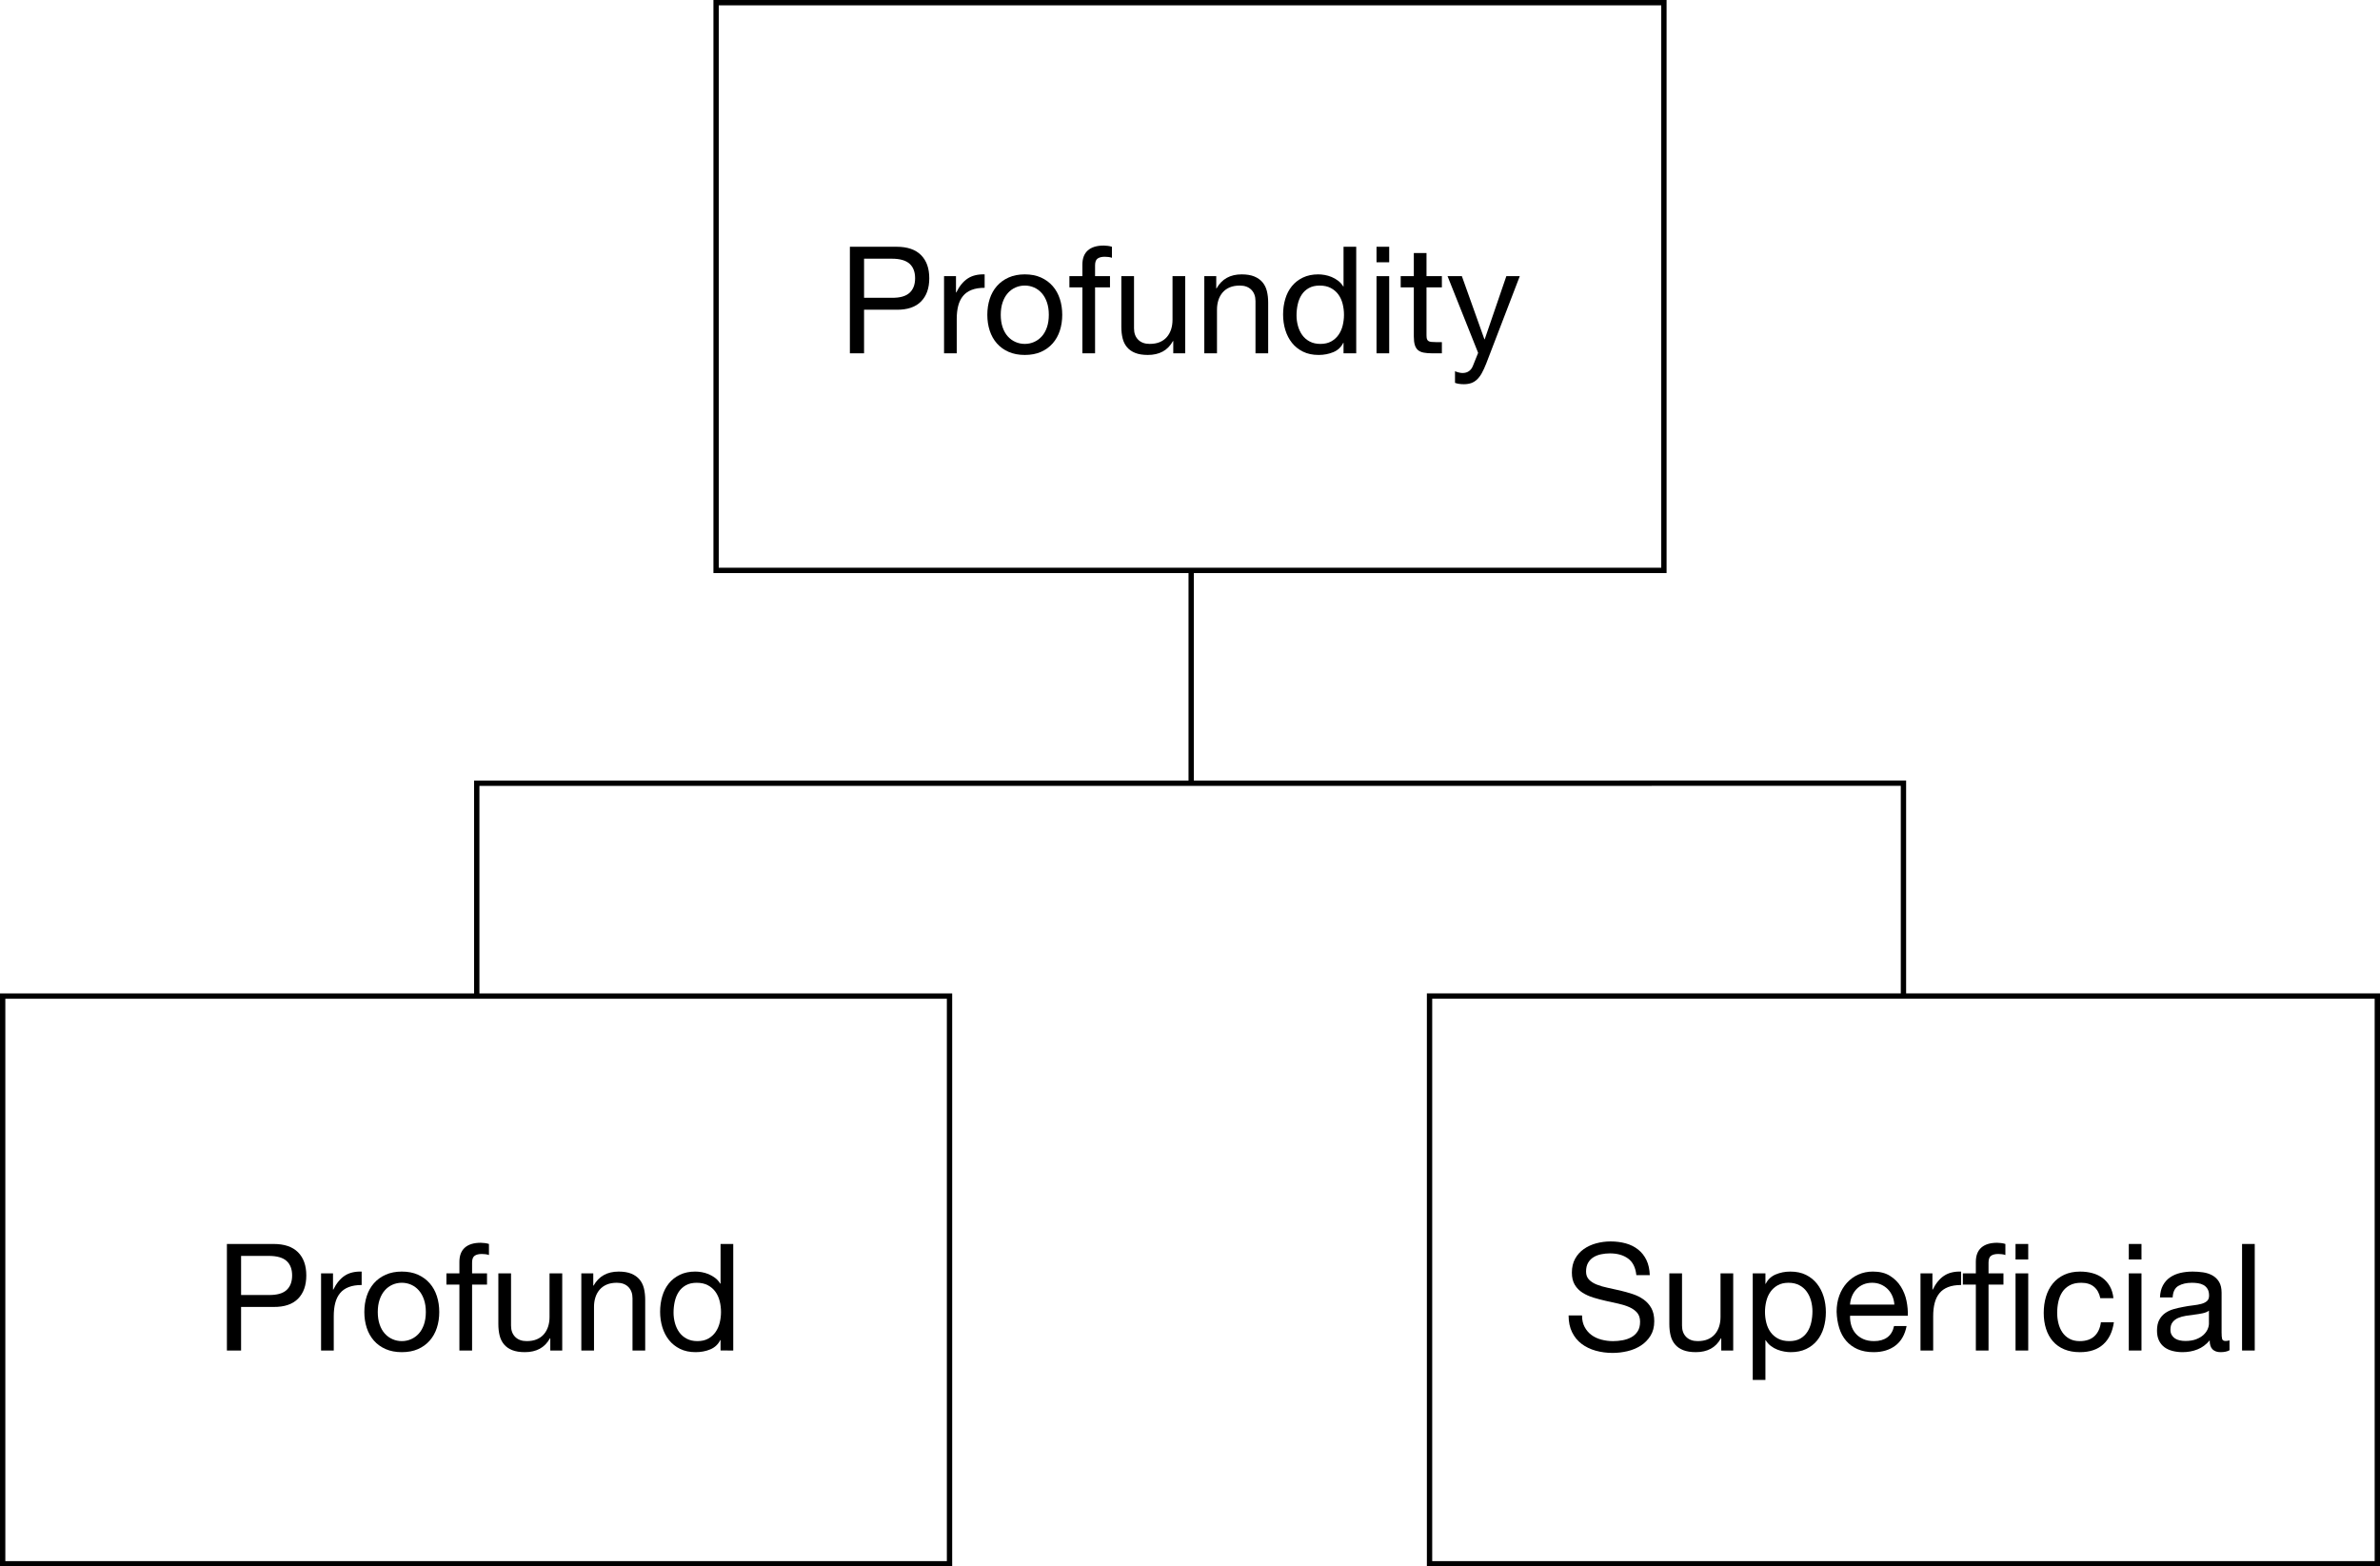 <?xml version="1.0" encoding="utf-8"?>
<!-- Generator: Adobe Illustrator 13.0.2, SVG Export Plug-In . SVG Version: 6.00 Build 14948)  -->
<!DOCTYPE svg PUBLIC "-//W3C//DTD SVG 1.0//EN" "http://www.w3.org/TR/2001/REC-SVG-20010904/DTD/svg10.dtd">
<svg version="1.0" id="Layer_1" xmlns="http://www.w3.org/2000/svg" xmlns:xlink="http://www.w3.org/1999/xlink" x="0px" y="0px"
	 width="334.918px" height="220.439px" viewBox="-0.25 -0.25 334.918 220.439" enable-background="new -0.25 -0.25 334.918 220.439"
	 xml:space="preserve">
<path fill="none" stroke="#000000" stroke-width="0.75" stroke-miterlimit="3.864" d="M167.376,80.079v29.893 M66.841,139.916
	v-29.944l200.766-0.009v29.945 M0.125,139.924h133.243v79.888H0.125V139.924L0.125,139.924z"/>
<polygon fill="none" stroke="#000000" stroke-width="0.75" stroke-miterlimit="3.864" points="100.521,0.125 233.899,0.125 
	233.899,80.019 100.521,80.019 "/>
<polygon fill="none" stroke="#000000" stroke-width="0.75" stroke-miterlimit="3.864" points="200.918,139.92 334.293,139.92 
	334.293,219.814 200.918,219.814 "/>
<rect y="0" fill="none" width="334.418" height="219.939"/>
<g>
	<path d="M125.92,34.475c1.512,0,2.657,0.389,3.434,1.166c0.777,0.777,1.166,1.866,1.166,3.266s-0.389,2.492-1.166,3.276
		c-0.777,0.784-1.921,1.169-3.434,1.155h-4.578v6.132h-1.995V34.475H125.92z M125.249,41.657c1.134,0.014,1.963-0.217,2.488-0.693
		c0.525-0.476,0.788-1.162,0.788-2.058s-0.262-1.578-0.788-2.047c-0.525-0.469-1.354-0.704-2.488-0.704h-3.906v5.502H125.249z"/>
	<path d="M134.278,38.613v2.289h0.042c0.434-0.882,0.966-1.533,1.596-1.953s1.428-0.616,2.394-0.588v1.89
		c-0.714,0-1.323,0.098-1.827,0.294c-0.504,0.196-0.91,0.483-1.218,0.861c-0.309,0.378-0.532,0.837-0.672,1.375
		c-0.14,0.539-0.21,1.159-0.21,1.858v4.83h-1.785V38.613H134.278z"/>
	<path d="M139.024,41.815c0.224-0.693,0.56-1.295,1.008-1.806c0.448-0.511,1-0.914,1.659-1.208s1.414-0.441,2.268-0.441
		c0.868,0,1.627,0.147,2.279,0.441c0.651,0.294,1.2,0.697,1.648,1.208c0.448,0.511,0.784,1.113,1.008,1.806
		c0.224,0.693,0.336,1.438,0.336,2.236s-0.112,1.54-0.336,2.226c-0.224,0.686-0.56,1.285-1.008,1.795
		c-0.448,0.511-0.998,0.91-1.648,1.197c-0.651,0.287-1.411,0.431-2.279,0.431c-0.854,0-1.61-0.144-2.268-0.431
		c-0.658-0.287-1.211-0.686-1.659-1.197c-0.448-0.511-0.784-1.109-1.008-1.795s-0.336-1.428-0.336-2.226
		S138.8,42.508,139.024,41.815z M140.841,45.805c0.175,0.511,0.416,0.938,0.724,1.281s0.668,0.605,1.082,0.787
		c0.413,0.182,0.851,0.273,1.312,0.273s0.899-0.091,1.312-0.273c0.413-0.182,0.773-0.444,1.082-0.787s0.549-0.77,0.725-1.281
		c0.175-0.511,0.263-1.095,0.263-1.753c0-0.658-0.088-1.242-0.263-1.753c-0.175-0.511-0.417-0.941-0.725-1.292
		s-0.668-0.616-1.082-0.798c-0.413-0.182-0.851-0.273-1.312-0.273s-0.899,0.091-1.312,0.273c-0.413,0.182-0.773,0.448-1.082,0.798
		s-0.549,0.78-0.724,1.292c-0.175,0.511-0.263,1.096-0.263,1.753C140.579,44.71,140.666,45.294,140.841,45.805z"/>
	<path d="M150.238,40.187v-1.575h1.827v-1.617c0-0.882,0.255-1.55,0.767-2.005c0.51-0.455,1.256-0.683,2.236-0.683
		c0.168,0,0.359,0.014,0.576,0.042c0.217,0.028,0.41,0.07,0.578,0.126v1.554c-0.154-0.056-0.322-0.095-0.504-0.116
		s-0.35-0.031-0.504-0.031c-0.434,0-0.77,0.084-1.008,0.252s-0.357,0.49-0.357,0.966v1.512h2.1v1.575h-2.1v9.282h-1.785v-9.282
		H150.238z"/>
	<path d="M164.854,49.469v-1.722h-0.042c-0.378,0.672-0.861,1.166-1.449,1.48c-0.588,0.315-1.281,0.473-2.079,0.473
		c-0.714,0-1.31-0.094-1.785-0.284c-0.476-0.189-0.861-0.458-1.155-0.808s-0.5-0.767-0.619-1.25s-0.179-1.019-0.179-1.606v-7.14
		h1.785v7.35c0,0.672,0.196,1.204,0.588,1.596c0.392,0.392,0.931,0.588,1.617,0.588c0.546,0,1.019-0.084,1.418-0.252
		c0.398-0.168,0.73-0.406,0.997-0.714c0.266-0.308,0.465-0.668,0.599-1.082c0.133-0.413,0.199-0.864,0.199-1.354v-6.132h1.785
		v10.857H164.854z"/>
	<path d="M170.903,38.613v1.722h0.042c0.741-1.316,1.918-1.974,3.527-1.974c0.714,0,1.31,0.098,1.785,0.294
		c0.476,0.196,0.861,0.469,1.155,0.819c0.294,0.35,0.5,0.767,0.619,1.25s0.179,1.019,0.179,1.606v7.14h-1.785v-7.35
		c0-0.672-0.196-1.204-0.588-1.596c-0.393-0.392-0.932-0.588-1.617-0.588c-0.546,0-1.019,0.084-1.417,0.252
		c-0.399,0.168-0.732,0.406-0.998,0.714s-0.466,0.668-0.599,1.082s-0.199,0.864-0.199,1.354v6.132h-1.785V38.613H170.903z"/>
	<path d="M188.815,49.469v-1.47h-0.042c-0.294,0.603-0.756,1.037-1.386,1.302s-1.323,0.399-2.079,0.399
		c-0.84,0-1.571-0.154-2.194-0.462s-1.142-0.721-1.554-1.239c-0.413-0.518-0.725-1.12-0.935-1.806s-0.315-1.414-0.315-2.184
		s0.102-1.498,0.305-2.184c0.203-0.686,0.511-1.284,0.924-1.795c0.413-0.511,0.931-0.917,1.554-1.218
		c0.623-0.301,1.348-0.451,2.174-0.451c0.28,0,0.581,0.028,0.903,0.084c0.321,0.056,0.644,0.15,0.966,0.283
		c0.322,0.133,0.626,0.308,0.913,0.525c0.287,0.217,0.528,0.486,0.725,0.808h0.042v-5.586h1.785v14.994H188.815z M182.4,45.616
		c0.133,0.483,0.336,0.914,0.608,1.292c0.273,0.378,0.623,0.679,1.051,0.903c0.427,0.224,0.927,0.336,1.501,0.336
		c0.602,0,1.113-0.119,1.533-0.357c0.42-0.238,0.763-0.549,1.029-0.934c0.266-0.385,0.458-0.823,0.577-1.312
		c0.119-0.49,0.179-0.987,0.179-1.491c0-0.532-0.063-1.046-0.189-1.543s-0.325-0.935-0.599-1.312
		c-0.272-0.378-0.626-0.683-1.061-0.914c-0.434-0.231-0.959-0.347-1.574-0.347c-0.603,0-1.113,0.119-1.533,0.357
		c-0.42,0.238-0.756,0.553-1.008,0.945s-0.435,0.84-0.546,1.344c-0.112,0.504-0.168,1.022-0.168,1.554
		C182.201,44.639,182.266,45.133,182.4,45.616z"/>
	<path d="M193.456,36.659v-2.184h1.785v2.184H193.456z M195.241,38.613v10.857h-1.785V38.613H195.241z"/>
	<path d="M202.654,38.613v1.575h-2.163v6.741c0,0.21,0.018,0.378,0.052,0.504c0.035,0.126,0.102,0.224,0.2,0.294
		c0.098,0.07,0.234,0.116,0.409,0.137s0.402,0.031,0.683,0.031h0.819v1.575h-1.365c-0.462,0-0.857-0.032-1.187-0.095
		s-0.596-0.178-0.798-0.346c-0.203-0.168-0.354-0.406-0.452-0.714c-0.098-0.308-0.146-0.714-0.146-1.218v-6.909h-1.848v-1.575h1.848
		v-3.255h1.785v3.255H202.654z"/>
	<path d="M208.89,50.919c-0.21,0.532-0.417,0.979-0.62,1.344c-0.203,0.364-0.427,0.662-0.672,0.893s-0.518,0.399-0.819,0.504
		c-0.301,0.105-0.647,0.158-1.039,0.158c-0.21,0-0.42-0.014-0.63-0.042c-0.21-0.028-0.413-0.077-0.609-0.147V51.99
		c0.154,0.07,0.333,0.129,0.536,0.179c0.202,0.049,0.374,0.073,0.514,0.073c0.364,0,0.669-0.087,0.914-0.263
		c0.245-0.175,0.431-0.423,0.557-0.745l0.734-1.827l-4.305-10.794h2.016l3.172,8.883h0.042l3.045-8.883h1.89L208.89,50.919z"/>
</g>
<g>
	<path d="M38.253,174.808c1.512,0,2.657,0.389,3.434,1.165c0.777,0.777,1.166,1.866,1.166,3.266c0,1.4-0.389,2.492-1.166,3.276
		s-1.921,1.169-3.434,1.155h-4.578v6.132h-1.995v-14.994H38.253z M37.582,181.99c1.134,0.015,1.963-0.217,2.488-0.692
		c0.525-0.477,0.788-1.162,0.788-2.059c0-0.896-0.262-1.578-0.788-2.047c-0.525-0.47-1.354-0.704-2.488-0.704h-3.906v5.502H37.582z"
		/>
	<path d="M46.611,178.945v2.289h0.042c0.434-0.882,0.966-1.533,1.596-1.953s1.428-0.615,2.394-0.588v1.89
		c-0.714,0-1.323,0.099-1.827,0.295c-0.504,0.195-0.91,0.482-1.218,0.86c-0.309,0.378-0.532,0.837-0.672,1.376
		s-0.21,1.158-0.21,1.858v4.83h-1.785v-10.857H46.611z"/>
	<path d="M51.357,182.148c0.224-0.693,0.56-1.295,1.008-1.807c0.448-0.511,1-0.913,1.659-1.207s1.414-0.441,2.268-0.441
		c0.868,0,1.627,0.147,2.279,0.441c0.651,0.294,1.2,0.696,1.648,1.207c0.448,0.512,0.784,1.113,1.008,1.807
		c0.224,0.692,0.336,1.438,0.336,2.236s-0.112,1.54-0.336,2.226c-0.224,0.687-0.56,1.285-1.008,1.796
		c-0.448,0.511-0.998,0.91-1.648,1.196c-0.651,0.287-1.411,0.431-2.279,0.431c-0.854,0-1.61-0.144-2.268-0.431
		c-0.658-0.286-1.211-0.686-1.659-1.196c-0.448-0.511-0.784-1.109-1.008-1.796c-0.224-0.686-0.336-1.428-0.336-2.226
		S51.133,182.841,51.357,182.148z M53.174,186.137c0.175,0.512,0.416,0.938,0.724,1.281c0.308,0.344,0.668,0.605,1.082,0.787
		c0.413,0.183,0.851,0.273,1.312,0.273s0.899-0.091,1.312-0.273c0.413-0.182,0.773-0.443,1.082-0.787
		c0.308-0.343,0.549-0.77,0.725-1.281c0.175-0.511,0.263-1.095,0.263-1.753s-0.088-1.242-0.263-1.754
		c-0.175-0.511-0.417-0.941-0.725-1.291c-0.308-0.351-0.668-0.616-1.082-0.799c-0.413-0.182-0.851-0.272-1.312-0.272
		s-0.899,0.091-1.312,0.272c-0.413,0.183-0.773,0.448-1.082,0.799c-0.308,0.35-0.549,0.78-0.724,1.291
		c-0.175,0.512-0.263,1.096-0.263,1.754S52.999,185.627,53.174,186.137z"/>
	<path d="M62.571,180.52v-1.575h1.827v-1.617c0-0.882,0.255-1.55,0.767-2.005c0.51-0.455,1.256-0.683,2.236-0.683
		c0.168,0,0.359,0.014,0.576,0.042s0.41,0.07,0.578,0.126v1.554c-0.154-0.056-0.322-0.095-0.504-0.115
		c-0.182-0.021-0.35-0.031-0.504-0.031c-0.434,0-0.77,0.084-1.008,0.252s-0.357,0.49-0.357,0.966v1.512h2.1v1.575h-2.1v9.282h-1.785
		v-9.282H62.571z"/>
	<path d="M77.187,189.802v-1.723h-0.042c-0.378,0.673-0.861,1.166-1.449,1.48c-0.588,0.315-1.281,0.473-2.079,0.473
		c-0.714,0-1.31-0.094-1.785-0.283s-0.861-0.458-1.155-0.809c-0.294-0.35-0.5-0.767-0.619-1.249
		c-0.119-0.483-0.179-1.019-0.179-1.606v-7.141h1.785v7.351c0,0.672,0.196,1.204,0.588,1.596s0.931,0.588,1.617,0.588
		c0.546,0,1.019-0.084,1.418-0.252c0.398-0.168,0.73-0.406,0.997-0.714c0.266-0.308,0.465-0.669,0.599-1.082
		c0.133-0.412,0.199-0.864,0.199-1.354v-6.132h1.785v10.857H77.187z"/>
	<path d="M83.236,178.945v1.723h0.042c0.741-1.316,1.918-1.975,3.527-1.975c0.714,0,1.31,0.099,1.785,0.294
		c0.476,0.196,0.861,0.47,1.155,0.819s0.5,0.767,0.619,1.249c0.119,0.483,0.179,1.019,0.179,1.606v7.141h-1.785v-7.351
		c0-0.672-0.196-1.203-0.588-1.596c-0.393-0.392-0.932-0.588-1.617-0.588c-0.546,0-1.019,0.084-1.417,0.252
		c-0.399,0.168-0.732,0.406-0.998,0.714c-0.266,0.309-0.466,0.669-0.599,1.082s-0.199,0.864-0.199,1.354v6.132h-1.785v-10.857
		H83.236z"/>
	<path d="M101.148,189.802v-1.471h-0.042c-0.294,0.603-0.756,1.037-1.386,1.303s-1.323,0.398-2.079,0.398
		c-0.84,0-1.571-0.154-2.194-0.462s-1.142-0.721-1.554-1.239c-0.413-0.518-0.725-1.119-0.935-1.806
		c-0.21-0.686-0.315-1.414-0.315-2.184c0-0.771,0.102-1.498,0.305-2.185c0.203-0.686,0.511-1.284,0.924-1.795
		s0.931-0.917,1.554-1.219c0.623-0.301,1.348-0.451,2.174-0.451c0.28,0,0.581,0.028,0.903,0.084c0.321,0.057,0.644,0.15,0.966,0.283
		c0.322,0.134,0.626,0.309,0.913,0.525s0.528,0.486,0.725,0.809h0.042v-5.586h1.785v14.994H101.148z M94.733,185.949
		c0.133,0.482,0.336,0.913,0.608,1.291c0.273,0.378,0.623,0.68,1.051,0.903c0.427,0.224,0.927,0.336,1.501,0.336
		c0.602,0,1.113-0.119,1.533-0.357c0.42-0.237,0.763-0.549,1.029-0.934c0.266-0.386,0.458-0.823,0.577-1.312
		c0.119-0.49,0.179-0.987,0.179-1.491c0-0.532-0.063-1.047-0.189-1.544s-0.325-0.935-0.599-1.312
		c-0.272-0.378-0.626-0.683-1.061-0.913c-0.434-0.231-0.959-0.347-1.574-0.347c-0.603,0-1.113,0.119-1.533,0.357
		c-0.42,0.237-0.756,0.553-1.008,0.944c-0.252,0.393-0.435,0.84-0.546,1.344c-0.112,0.505-0.168,1.022-0.168,1.555
		C94.534,184.972,94.599,185.466,94.733,185.949z"/>
</g>
<g>
	<path d="M228.855,176.856c-0.665-0.483-1.516-0.725-2.551-0.725c-0.421,0-0.834,0.042-1.239,0.126
		c-0.406,0.084-0.767,0.224-1.082,0.42c-0.314,0.196-0.566,0.458-0.756,0.787c-0.188,0.329-0.283,0.738-0.283,1.229
		c0,0.462,0.137,0.837,0.409,1.124c0.273,0.287,0.637,0.521,1.092,0.703s0.97,0.333,1.544,0.451
		c0.574,0.119,1.158,0.249,1.754,0.389c0.595,0.141,1.179,0.305,1.753,0.493c0.574,0.189,1.089,0.445,1.544,0.767
		c0.454,0.322,0.818,0.729,1.092,1.219c0.272,0.49,0.409,1.105,0.409,1.848c0,0.798-0.179,1.48-0.535,2.048
		c-0.357,0.566-0.815,1.028-1.376,1.386c-0.56,0.356-1.187,0.616-1.879,0.777c-0.693,0.16-1.383,0.241-2.068,0.241
		c-0.841,0-1.635-0.105-2.384-0.315s-1.407-0.528-1.975-0.955c-0.566-0.427-1.015-0.973-1.344-1.638s-0.493-1.453-0.493-2.363h1.89
		c0,0.63,0.123,1.173,0.368,1.628c0.244,0.455,0.566,0.829,0.966,1.123c0.398,0.294,0.864,0.512,1.396,0.651
		c0.531,0.14,1.078,0.21,1.638,0.21c0.448,0,0.899-0.042,1.354-0.126s0.864-0.228,1.229-0.431s0.658-0.479,0.882-0.829
		s0.336-0.798,0.336-1.345c0-0.518-0.136-0.938-0.409-1.26c-0.273-0.321-0.638-0.584-1.092-0.787
		c-0.455-0.203-0.97-0.367-1.544-0.494c-0.574-0.126-1.158-0.255-1.753-0.388c-0.596-0.133-1.18-0.287-1.754-0.462
		c-0.574-0.176-1.089-0.406-1.543-0.693c-0.456-0.287-0.819-0.658-1.093-1.113c-0.272-0.454-0.409-1.025-0.409-1.711
		c0-0.756,0.154-1.41,0.462-1.964c0.308-0.553,0.718-1.008,1.229-1.365c0.511-0.356,1.092-0.622,1.743-0.798
		c0.651-0.175,1.319-0.263,2.006-0.263c0.77,0,1.483,0.092,2.142,0.273s1.235,0.469,1.732,0.861c0.497,0.392,0.889,0.885,1.176,1.48
		c0.287,0.595,0.444,1.306,0.473,2.131h-1.89C229.909,178.119,229.52,177.339,228.855,176.856z"/>
	<path d="M241.969,189.802v-1.723h-0.042c-0.378,0.673-0.86,1.166-1.448,1.48c-0.588,0.315-1.281,0.473-2.079,0.473
		c-0.714,0-1.31-0.094-1.785-0.283c-0.477-0.189-0.861-0.458-1.155-0.809c-0.294-0.35-0.501-0.767-0.619-1.249
		c-0.119-0.483-0.179-1.019-0.179-1.606v-7.141h1.785v7.351c0,0.672,0.195,1.204,0.588,1.596c0.392,0.392,0.931,0.588,1.617,0.588
		c0.546,0,1.019-0.084,1.417-0.252c0.399-0.168,0.731-0.406,0.998-0.714c0.266-0.308,0.465-0.669,0.599-1.082
		c0.133-0.412,0.199-0.864,0.199-1.354v-6.132h1.785v10.857H241.969z"/>
	<path d="M248.185,178.945v1.47h0.042c0.294-0.602,0.757-1.039,1.387-1.312c0.63-0.272,1.322-0.409,2.079-0.409
		c0.84,0,1.571,0.154,2.194,0.462c0.622,0.309,1.141,0.725,1.553,1.25c0.414,0.524,0.725,1.131,0.936,1.816
		c0.209,0.686,0.314,1.414,0.314,2.184c0,0.771-0.102,1.498-0.305,2.185c-0.203,0.686-0.512,1.284-0.924,1.795
		c-0.412,0.512-0.931,0.914-1.554,1.208s-1.348,0.44-2.173,0.44c-0.267,0-0.564-0.028-0.893-0.084
		c-0.329-0.056-0.655-0.146-0.977-0.272c-0.322-0.126-0.627-0.298-0.914-0.515s-0.528-0.486-0.725-0.809h-0.042v5.586h-1.784
		v-14.994H248.185z M254.601,182.799c-0.134-0.482-0.336-0.913-0.609-1.291c-0.272-0.378-0.623-0.68-1.05-0.903
		s-0.928-0.336-1.502-0.336c-0.602,0-1.112,0.119-1.532,0.357c-0.42,0.237-0.764,0.549-1.029,0.934
		c-0.267,0.386-0.459,0.823-0.577,1.312c-0.119,0.49-0.179,0.987-0.179,1.491c0,0.532,0.062,1.047,0.188,1.544
		s0.326,0.935,0.599,1.312c0.273,0.378,0.627,0.683,1.061,0.913c0.434,0.231,0.959,0.347,1.575,0.347s1.131-0.119,1.544-0.357
		c0.412-0.237,0.745-0.553,0.997-0.944s0.434-0.84,0.546-1.345c0.112-0.504,0.168-1.021,0.168-1.554
		C254.8,183.775,254.733,183.282,254.601,182.799z"/>
	<path d="M266.476,189.109c-0.812,0.616-1.835,0.924-3.066,0.924c-0.868,0-1.62-0.14-2.258-0.42
		c-0.637-0.279-1.172-0.672-1.606-1.176c-0.434-0.504-0.759-1.105-0.977-1.806c-0.217-0.7-0.339-1.463-0.367-2.289
		c0-0.826,0.126-1.582,0.378-2.269c0.252-0.686,0.605-1.28,1.061-1.785c0.455-0.504,0.994-0.896,1.617-1.176
		c0.623-0.279,1.306-0.42,2.048-0.42c0.966,0,1.767,0.199,2.404,0.599c0.637,0.399,1.147,0.906,1.533,1.522
		c0.385,0.616,0.65,1.288,0.798,2.016c0.146,0.729,0.206,1.422,0.179,2.079h-8.127c-0.015,0.477,0.042,0.928,0.168,1.354
		c0.126,0.428,0.328,0.806,0.608,1.135s0.637,0.591,1.071,0.787c0.434,0.196,0.945,0.294,1.533,0.294
		c0.756,0,1.375-0.175,1.858-0.525c0.482-0.35,0.801-0.882,0.955-1.596h1.765C267.813,187.576,267.288,188.493,266.476,189.109z
		 M266.045,182.137c-0.161-0.378-0.378-0.704-0.651-0.977c-0.272-0.273-0.595-0.49-0.966-0.651c-0.371-0.16-0.78-0.241-1.229-0.241
		c-0.462,0-0.879,0.081-1.249,0.241c-0.371,0.161-0.69,0.382-0.956,0.662s-0.476,0.605-0.63,0.977s-0.245,0.766-0.272,1.187h6.236
		C266.3,182.914,266.207,182.515,266.045,182.137z"/>
	<path d="M271.684,178.945v2.289h0.042c0.434-0.882,0.966-1.533,1.596-1.953s1.429-0.615,2.395-0.588v1.89
		c-0.714,0-1.323,0.099-1.827,0.295c-0.504,0.195-0.91,0.482-1.218,0.86c-0.309,0.378-0.532,0.837-0.672,1.376
		c-0.141,0.539-0.21,1.158-0.21,1.858v4.83h-1.785v-10.857H271.684z"/>
	<path d="M275.967,180.52v-1.575h1.827v-1.617c0-0.882,0.255-1.55,0.767-2.005c0.511-0.455,1.256-0.683,2.236-0.683
		c0.168,0,0.36,0.014,0.577,0.042s0.41,0.07,0.578,0.126v1.554c-0.154-0.056-0.322-0.095-0.504-0.115
		c-0.183-0.021-0.351-0.031-0.505-0.031c-0.434,0-0.77,0.084-1.008,0.252s-0.356,0.49-0.356,0.966v1.512h2.1v1.575h-2.1v9.282
		h-1.785v-9.282H275.967z"/>
	<path d="M283.38,176.992v-2.184h1.785v2.184H283.38z M285.166,178.945v10.857h-1.785v-10.857H285.166z"/>
	<path d="M294.426,180.836c-0.448-0.379-1.05-0.567-1.806-0.567c-0.645,0-1.184,0.119-1.617,0.357
		c-0.435,0.237-0.781,0.553-1.04,0.944c-0.259,0.393-0.444,0.844-0.556,1.354c-0.112,0.512-0.168,1.04-0.168,1.586
		c0,0.504,0.059,0.994,0.178,1.47c0.119,0.477,0.305,0.899,0.557,1.271s0.581,0.669,0.987,0.893
		c0.405,0.224,0.889,0.336,1.449,0.336c0.882,0,1.571-0.231,2.068-0.693c0.496-0.462,0.801-1.112,0.913-1.953h1.827
		c-0.196,1.345-0.696,2.381-1.502,3.108c-0.805,0.729-1.9,1.092-3.286,1.092c-0.826,0-1.558-0.133-2.194-0.398
		c-0.638-0.266-1.169-0.645-1.596-1.134c-0.428-0.49-0.749-1.075-0.967-1.754c-0.217-0.679-0.325-1.425-0.325-2.236
		c0-0.812,0.105-1.571,0.315-2.278s0.528-1.323,0.955-1.849c0.427-0.524,0.963-0.938,1.606-1.239
		c0.644-0.301,1.394-0.451,2.247-0.451c0.616,0,1.193,0.073,1.732,0.221c0.539,0.146,1.015,0.375,1.428,0.683
		s0.753,0.696,1.019,1.165c0.267,0.47,0.435,1.026,0.505,1.67h-1.849C295.168,181.746,294.875,181.214,294.426,180.836z"/>
	<path d="M299.319,176.992v-2.184h1.785v2.184H299.319z M301.104,178.945v10.857h-1.785v-10.857H301.104z"/>
	<path d="M313.494,189.76c-0.308,0.182-0.735,0.272-1.281,0.272c-0.462,0-0.829-0.129-1.103-0.389
		c-0.272-0.259-0.409-0.682-0.409-1.271c-0.49,0.589-1.061,1.012-1.712,1.271c-0.65,0.26-1.354,0.389-2.11,0.389
		c-0.49,0-0.955-0.056-1.396-0.168c-0.44-0.111-0.822-0.286-1.145-0.524s-0.577-0.55-0.767-0.935
		c-0.188-0.385-0.283-0.851-0.283-1.396c0-0.616,0.105-1.12,0.315-1.513c0.21-0.392,0.486-0.71,0.829-0.955s0.735-0.431,1.176-0.557
		c0.441-0.126,0.893-0.23,1.354-0.314c0.49-0.099,0.956-0.172,1.396-0.221c0.441-0.049,0.83-0.119,1.166-0.21
		s0.602-0.224,0.798-0.399c0.196-0.175,0.294-0.431,0.294-0.767c0-0.392-0.073-0.706-0.221-0.944
		c-0.146-0.238-0.336-0.42-0.566-0.547c-0.231-0.126-0.49-0.21-0.777-0.252s-0.57-0.062-0.851-0.062
		c-0.756,0-1.386,0.144-1.89,0.431s-0.777,0.829-0.819,1.627h-1.785c0.028-0.672,0.168-1.238,0.42-1.7
		c0.252-0.463,0.588-0.837,1.008-1.124c0.421-0.287,0.899-0.493,1.439-0.619c0.538-0.126,1.116-0.189,1.732-0.189
		c0.489,0,0.977,0.035,1.459,0.105c0.483,0.069,0.921,0.213,1.312,0.429c0.392,0.217,0.707,0.521,0.945,0.912
		c0.237,0.391,0.356,0.901,0.356,1.529v5.574c0,0.419,0.024,0.727,0.074,0.922c0.049,0.195,0.213,0.293,0.493,0.293
		c0.154,0,0.336-0.027,0.546-0.084V189.76z M310.596,184.195c-0.225,0.168-0.519,0.289-0.883,0.366
		c-0.364,0.076-0.745,0.14-1.145,0.188c-0.398,0.049-0.801,0.105-1.207,0.168s-0.771,0.163-1.092,0.303
		c-0.322,0.139-0.585,0.338-0.788,0.596s-0.304,0.609-0.304,1.055c0,0.293,0.059,0.54,0.178,0.742s0.273,0.366,0.462,0.491
		c0.189,0.125,0.41,0.216,0.662,0.271s0.518,0.083,0.798,0.083c0.588,0,1.092-0.079,1.512-0.239s0.763-0.362,1.029-0.606
		c0.266-0.244,0.462-0.509,0.588-0.794s0.189-0.554,0.189-0.805V184.195z"/>
	<path d="M317.042,174.808v14.994h-1.785v-14.994H317.042z"/>
</g>
</svg>

